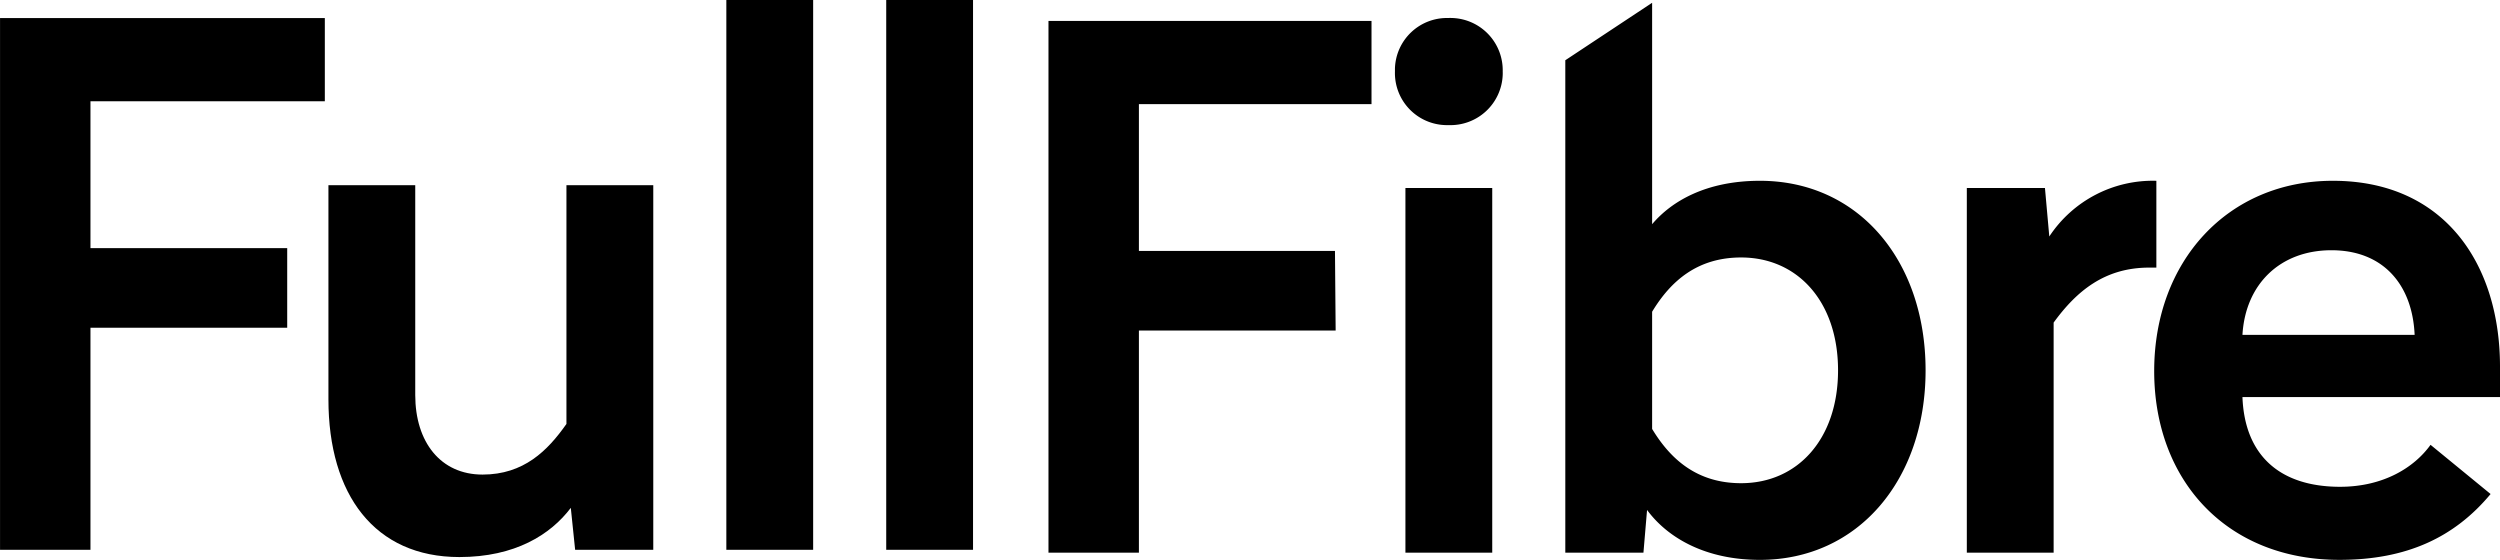 <svg xmlns="http://www.w3.org/2000/svg" width="283.366" height="63.46" viewBox="0 0 283.366 63.46"><g transform="translate(-473.195 -412.477)"><path d="M43.214-60.27H6.4V0h10.25V-25.174h22.3v-9.02h-22.3V-50.84H43.214ZM80.442-41.328H70.6v27.06c-2.132,3.034-4.838,5.74-9.512,5.74-4.756,0-7.626-3.69-7.626-9.02v-23.78h-9.84v24.272C43.624-6.232,48.872.82,58.466.82,64.78.82,68.8-1.722,71.094-4.756L71.586,0h8.856ZM98.564-62.32h-9.84V0h9.84Zm18.122,0h-9.84V0h9.84Z" transform="translate(466.799 474.797)"/><path d="M434.554,736.812h-9.84V778.14h9.84Zm75.276-.82a14.057,14.057,0,0,0-12.136,6.314l-.492-5.494h-8.856V778.14h9.84V752.064c2.624-3.608,5.822-6.232,10.824-6.232h.82Zm38.95,21.072c0-11.56-6.234-21.072-18.942-21.072h0c-11.89,0-20.254,9.1-20.254,21.566,0,12.382,8.2,21.4,20.992,21.4,7.626,0,13.038-2.542,17.138-7.462l-6.806-5.576c-1.886,2.624-5.412,4.756-10.25,4.756-6.888,0-10.824-3.608-11.07-10.168H548.78Zm-29.192-3.606c.328-5.74,4.264-9.594,10.086-9.594h0c5.9,0,9.184,3.936,9.43,9.594Zm-54.694-17.466c-6.068,0-10,2.3-12.218,4.92V715.82h-.006l-9.834,6.509V778.14h8.856l.41-4.838c2.3,3.116,6.56,5.658,12.792,5.658,11.152,0,18.778-9.1,18.778-21.484C483.672,745.012,476.046,735.992,464.894,735.992Zm-2.132,34.276c-4.92,0-7.954-2.624-10.086-6.15V750.834c2.132-3.526,5.17-6.15,10.086-6.15,6.4,0,10.988,5,10.988,12.792S469.158,770.268,462.762,770.268Zm-45.957-17.3h-22.3V778.14h-10.25V717.87H420.87v9.43H394.505v16.646h22.223Zm12.789-35.426a5.9,5.9,0,0,0-6.068,5.727c0,.114,0,.228,0,.343a5.9,5.9,0,0,0,5.727,6.068c.113,0,.227,0,.341,0a5.925,5.925,0,0,0,6.147-5.694c.005-.125.006-.25,0-.374a5.926,5.926,0,0,0-5.774-6.073C429.845,717.534,429.719,717.535,429.594,717.54Z" transform="translate(207.781 -303.023)"/></g></svg>